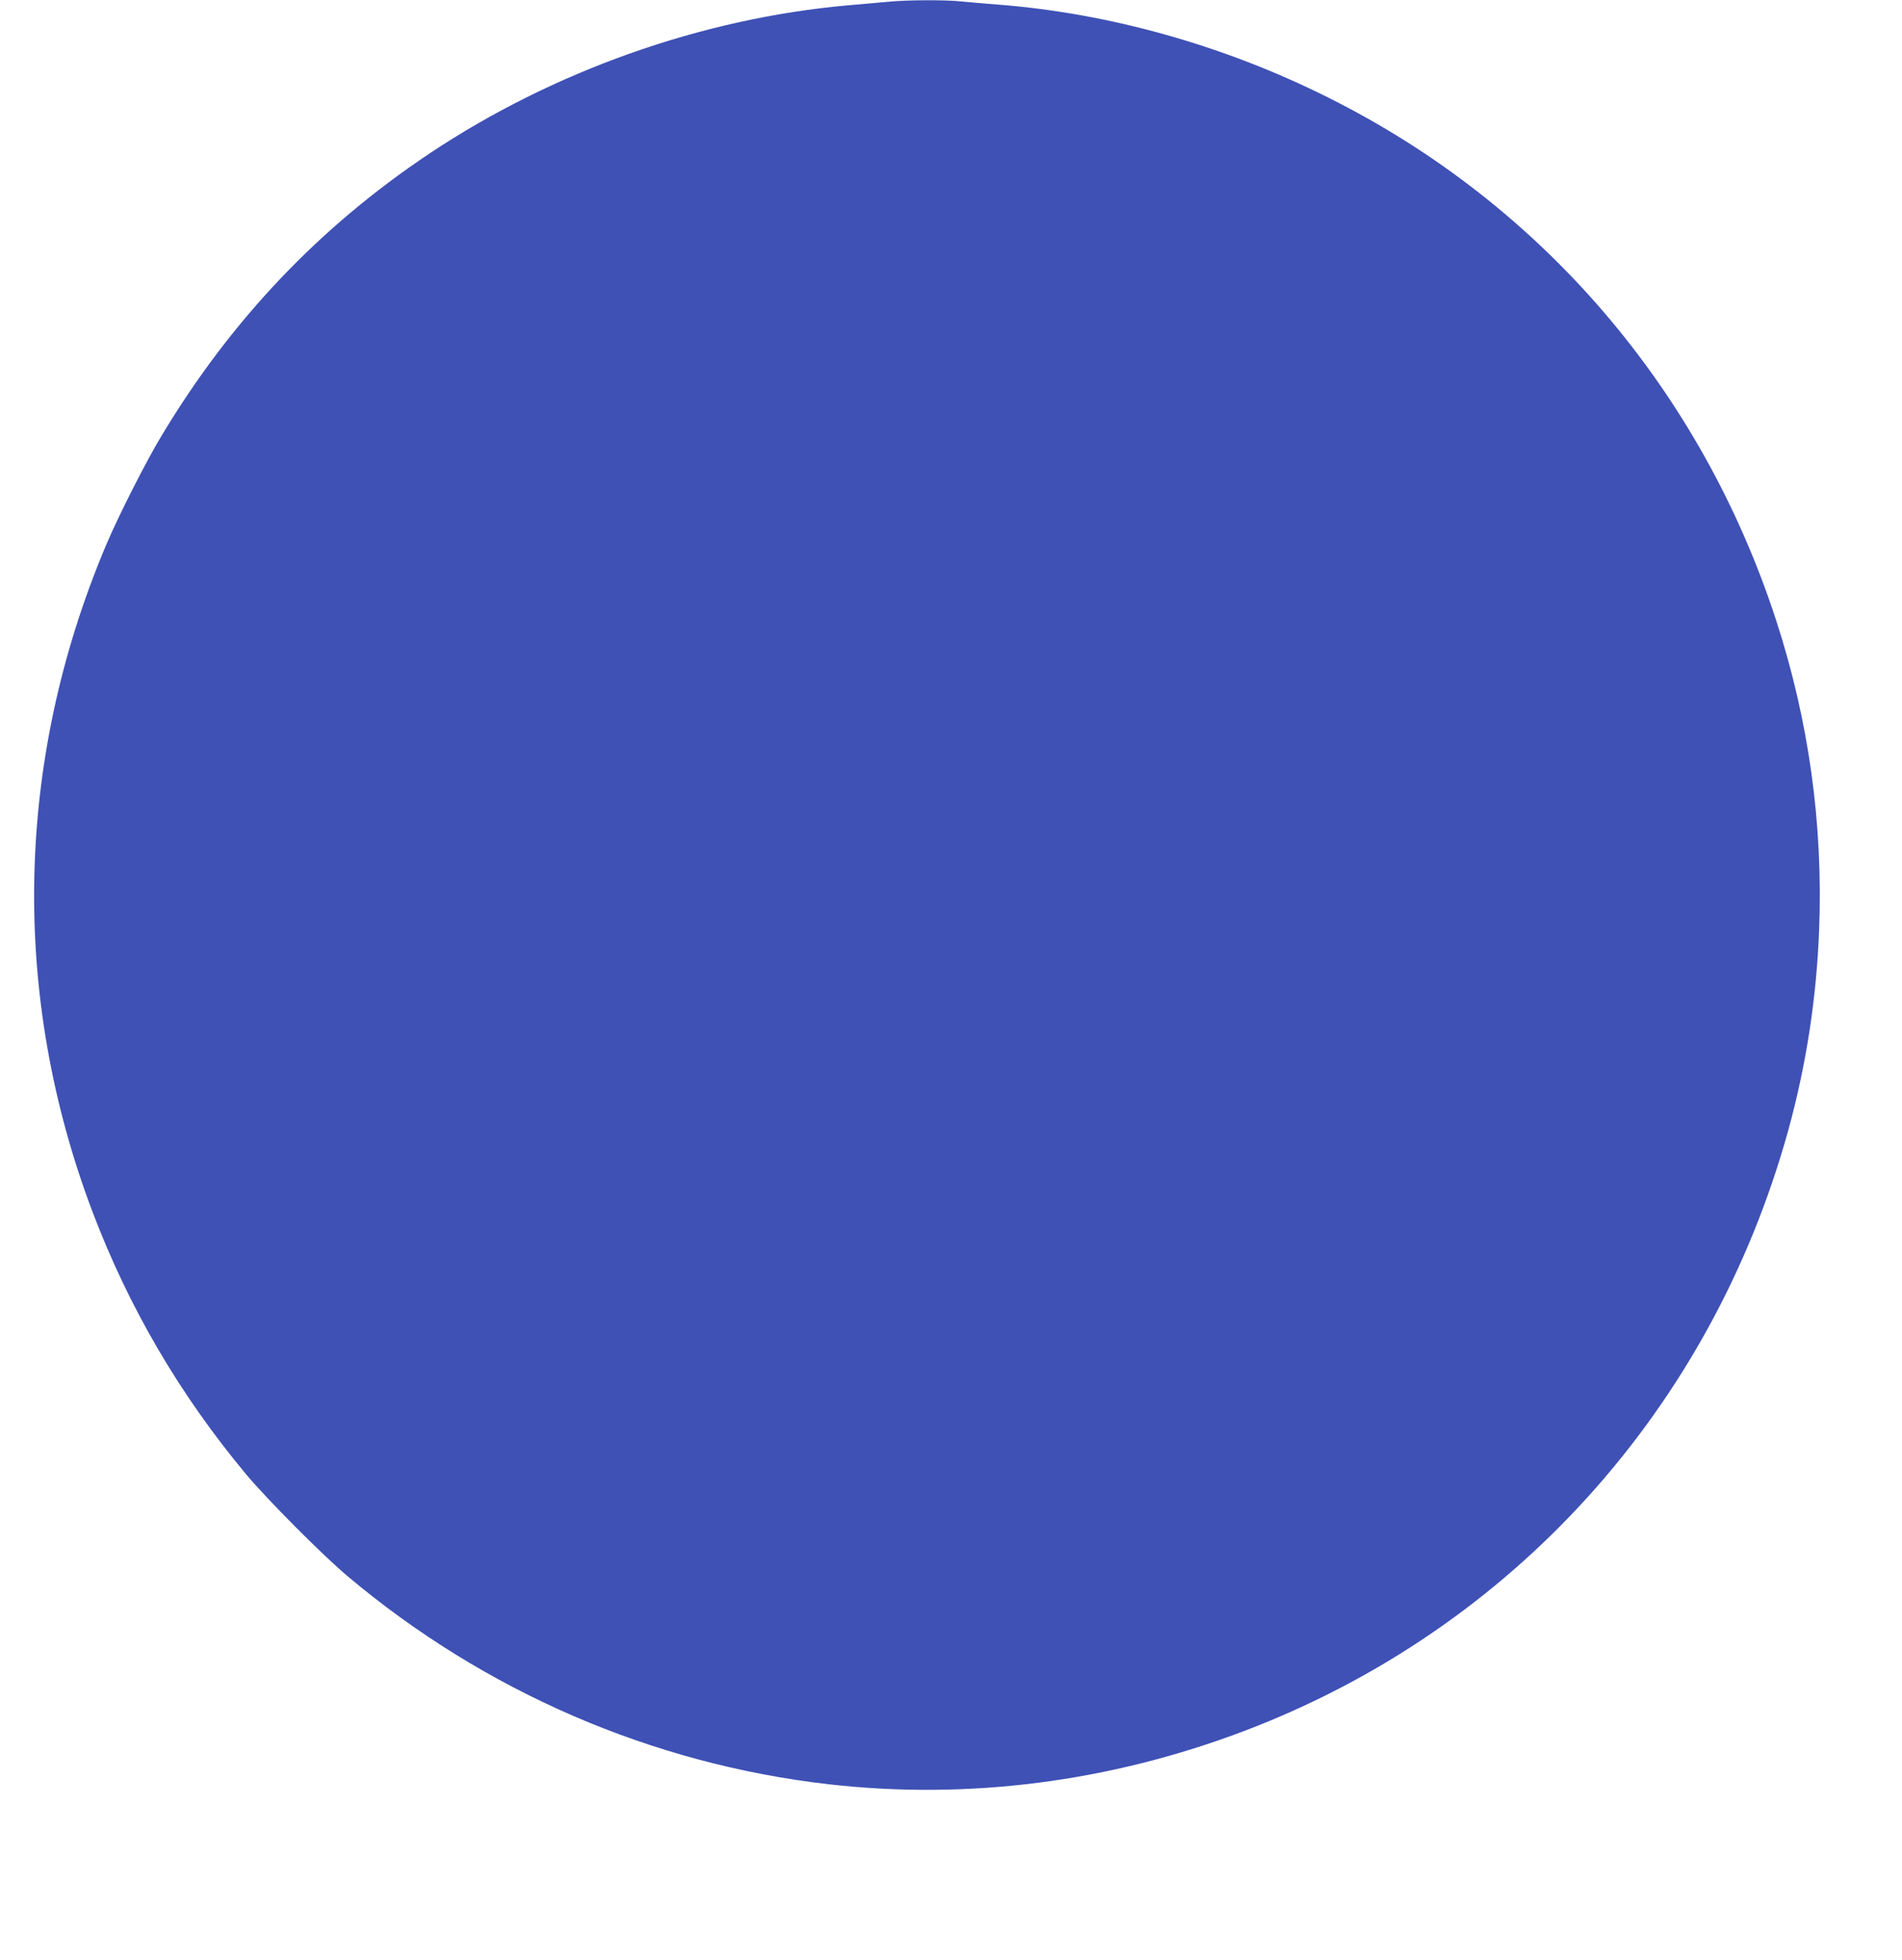 <?xml version="1.0" standalone="no"?>
<!DOCTYPE svg PUBLIC "-//W3C//DTD SVG 20010904//EN"
 "http://www.w3.org/TR/2001/REC-SVG-20010904/DTD/svg10.dtd">
<svg version="1.0" xmlns="http://www.w3.org/2000/svg"
 width="1242pt" height="1280pt" viewBox="0 0 1242 1280"
 preserveAspectRatio="xMidYMid meet">
<g transform="translate(0,1280) scale(0.1,-0.1)"
fill="#3f51b5" stroke="none">
<path d="M5795 12788 c-49 -4 -167 -15 -261 -23 -951 -85 -1922 -429 -2729
-967 -720 -481 -1296 -1087 -1750 -1843 -101 -167 -284 -528 -363 -716 -594
-1407 -625 -2935 -87 -4354 237 -624 568 -1190 1001 -1710 136 -163 499 -528
664 -667 895 -753 1988 -1226 3140 -1358 912 -104 1836 14 2718 349 1743 663
3043 2097 3548 3916 118 427 186 867 203 1317 26 690 -68 1363 -281 2018 -489
1502 -1529 2716 -2923 3412 -680 341 -1432 552 -2160 608 -77 6 -181 15 -232
20 -108 12 -361 11 -488 -2z"/>
</g>
</svg>
